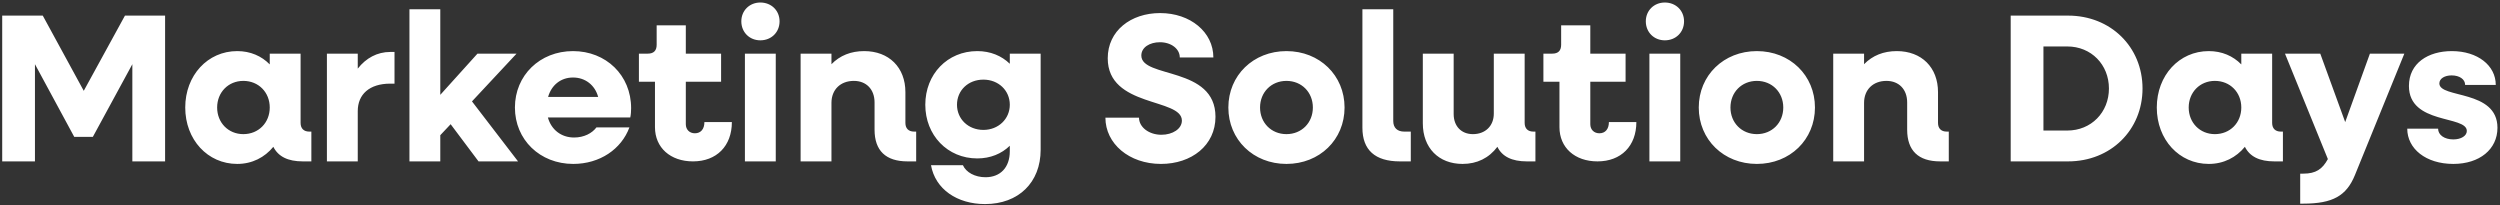 <svg width="852" height="70" viewBox="0 0 852 70" fill="none" xmlns="http://www.w3.org/2000/svg">
<rect x="0" y="0" width="852" height="70" fill="#333333" stroke="none"/>
<path d="M0.752 55V5.32H14.576L28.544 30.952L42.584 5.32H56.264V55H45.104V21.88L31.64 46.648H25.304L11.912 21.88V55H0.752ZM80.841 55.864C70.761 55.864 63.129 47.584 63.129 36.64C63.129 25.696 70.761 17.416 80.841 17.416C85.305 17.416 89.121 19.072 91.929 21.952V18.28H102.441V41.896C102.441 43.768 103.521 44.848 105.393 44.848H106.113V55H103.161C98.121 55 94.809 53.344 93.153 50.032C90.201 53.632 85.953 55.864 80.841 55.864ZM82.929 45.712C88.113 45.712 91.929 41.824 91.929 36.64C91.929 31.456 88.113 27.568 82.929 27.568C77.817 27.568 74.001 31.456 74.001 36.64C74.001 41.824 77.817 45.712 82.929 45.712ZM111.41 55V18.28H121.922V23.392C124.73 19.792 128.546 17.704 133.01 17.704H134.45V28.504H133.01C125.882 28.504 121.922 32.176 121.922 37.864V55H111.41ZM139.539 55V3.16H150.051V32.32L162.723 18.28H176.043L160.851 34.552L176.547 55H163.083L153.579 42.328L150.051 46.072V55H139.539ZM195.357 55.864C183.981 55.864 175.485 47.584 175.485 36.64C175.485 25.696 183.981 17.416 195.285 17.416C206.517 17.416 215.085 25.624 215.085 36.856C215.085 37.864 215.013 39.088 214.797 40.024H186.717C187.869 44.2 191.253 46.864 195.645 46.864C199.029 46.864 201.765 45.424 203.277 43.408H214.509C211.773 50.824 204.429 55.864 195.357 55.864ZM195.285 26.416C191.109 26.416 187.941 29.008 186.789 33.04H203.853C202.773 29.008 199.461 26.416 195.285 26.416ZM236.173 55C228.469 55 223.213 50.32 223.213 43.336V27.856H217.741V18.28H220.765C222.781 18.28 223.789 17.272 223.789 15.256V8.632H233.725V18.28H245.749V27.856H233.725V42.328C233.725 44.2 235.021 45.424 236.821 45.424C238.837 45.424 240.061 43.984 240.061 41.608H249.421C249.421 49.744 244.237 55 236.173 55ZM259.123 13.744C255.451 13.744 252.643 11.008 252.643 7.264C252.643 3.592 255.451 0.856 259.123 0.856C262.867 0.856 265.675 3.592 265.675 7.264C265.675 11.008 262.867 13.744 259.123 13.744ZM253.867 55V18.28H264.379V55H253.867ZM272.848 55V18.28H283.36V21.88C286.24 18.928 289.984 17.416 294.52 17.416C302.944 17.416 308.56 22.96 308.56 31.384V41.896C308.56 43.768 309.64 44.848 311.512 44.848H312.232V55H309.28C301.864 55 298.048 51.328 298.048 44.2V34.912C298.048 30.448 295.24 27.568 290.992 27.568C286.456 27.568 283.36 30.52 283.36 35.056V55H272.848ZM333.053 53.992C322.901 53.992 315.341 46.072 315.341 35.704C315.341 25.264 322.901 17.416 333.053 17.416C337.517 17.416 341.333 19 344.141 21.736V18.28H354.653V51.04C354.653 62.2 347.093 69.544 335.717 69.544C326.141 69.544 318.725 64.432 317.285 56.296H328.157C329.237 58.744 332.261 60.4 335.861 60.4C340.901 60.4 344.141 57.088 344.141 51.544V49.672C341.333 52.408 337.517 53.992 333.053 53.992ZM335.141 44.272C340.253 44.272 344.141 40.528 344.141 35.704C344.141 30.808 340.253 27.136 335.141 27.136C329.957 27.136 326.141 30.808 326.141 35.704C326.141 40.528 329.957 44.272 335.141 44.272ZM395.66 55.864C384.788 55.864 376.724 48.952 376.724 40.096H388.172C388.172 43.336 391.556 45.928 395.804 45.928C399.62 45.928 402.788 43.912 402.788 41.104C402.788 33.328 377.516 36.712 377.516 19.864C377.516 10.504 385.364 4.456 395.372 4.456C405.668 4.456 413.516 10.936 413.516 19.576H402.068C402.068 16.624 399.116 14.392 395.3 14.392C391.844 14.392 388.964 16.12 388.964 18.928C388.964 26.776 414.236 22.528 414.236 39.808C414.236 49.528 406.1 55.864 395.66 55.864ZM438.425 55.864C427.121 55.864 418.625 47.584 418.625 36.64C418.625 25.696 427.121 17.416 438.425 17.416C449.729 17.416 458.225 25.696 458.225 36.64C458.225 47.584 449.729 55.864 438.425 55.864ZM438.425 45.712C443.609 45.712 447.425 41.824 447.425 36.64C447.425 31.456 443.609 27.568 438.425 27.568C433.241 27.568 429.425 31.456 429.425 36.64C429.425 41.824 433.241 45.712 438.425 45.712ZM477.053 55C468.629 55 464.309 51.112 464.309 43.552V3.16H474.821V41.248C474.821 43.552 476.189 44.848 478.565 44.848H480.797V55H477.053ZM498.433 55.864C490.297 55.864 484.897 50.392 484.897 42.04V18.28H495.409V38.872C495.409 42.976 498.001 45.712 501.961 45.712C506.209 45.712 509.089 42.904 509.089 38.728V18.28H519.601V41.896C519.601 43.768 520.681 44.848 522.553 44.848H523.273V55H520.321C515.281 55 511.897 53.344 510.313 50.032C507.433 53.848 503.401 55.864 498.433 55.864ZM544.423 55C536.719 55 531.463 50.32 531.463 43.336V27.856H525.991V18.28H529.015C531.031 18.28 532.039 17.272 532.039 15.256V8.632H541.975V18.28H553.999V27.856H541.975V42.328C541.975 44.2 543.271 45.424 545.071 45.424C547.087 45.424 548.311 43.984 548.311 41.608H557.671C557.671 49.744 552.487 55 544.423 55ZM567.373 13.744C563.701 13.744 560.893 11.008 560.893 7.264C560.893 3.592 563.701 0.856 567.373 0.856C571.117 0.856 573.925 3.592 573.925 7.264C573.925 11.008 571.117 13.744 567.373 13.744ZM562.117 55V18.28H572.629V55H562.117ZM598.738 55.864C587.434 55.864 578.938 47.584 578.938 36.64C578.938 25.696 587.434 17.416 598.738 17.416C610.042 17.416 618.538 25.696 618.538 36.64C618.538 47.584 610.042 55.864 598.738 55.864ZM598.738 45.712C603.922 45.712 607.738 41.824 607.738 36.64C607.738 31.456 603.922 27.568 598.738 27.568C593.554 27.568 589.738 31.456 589.738 36.64C589.738 41.824 593.554 45.712 598.738 45.712ZM624.762 55V18.28H635.274V21.88C638.154 18.928 641.898 17.416 646.434 17.416C654.858 17.416 660.474 22.96 660.474 31.384V41.896C660.474 43.768 661.554 44.848 663.426 44.848H664.146V55H661.194C653.778 55 649.962 51.328 649.962 44.2V34.912C649.962 30.448 647.154 27.568 642.906 27.568C638.37 27.568 635.274 30.52 635.274 35.056V55H624.762ZM685.244 55V5.32H704.828C719.3 5.32 730.172 15.976 730.172 30.16C730.172 44.344 719.3 55 704.828 55H685.244ZM704.54 15.832H696.404V44.488H704.54C712.676 44.488 718.724 38.296 718.724 30.16C718.724 22.024 712.676 15.832 704.54 15.832ZM752.747 55.864C742.667 55.864 735.035 47.584 735.035 36.64C735.035 25.696 742.667 17.416 752.747 17.416C757.211 17.416 761.027 19.072 763.835 21.952V18.28H774.347V41.896C774.347 43.768 775.427 44.848 777.299 44.848H778.019V55H775.067C770.027 55 766.715 53.344 765.059 50.032C762.107 53.632 757.859 55.864 752.747 55.864ZM754.835 45.712C760.019 45.712 763.835 41.824 763.835 36.64C763.835 31.456 760.019 27.568 754.835 27.568C749.723 27.568 745.907 31.456 745.907 36.64C745.907 41.824 749.723 45.712 754.835 45.712ZM783.906 69.4V59.176H784.986C789.234 59.176 791.466 57.664 793.338 54.208L778.722 18.28H790.746L799.242 41.608L807.666 18.28H819.402L802.554 59.68C799.674 66.736 794.994 69.4 784.986 69.4H783.906ZM836.085 55.864C826.725 55.864 820.389 50.68 820.389 43.84H830.901C830.901 46 833.061 47.512 836.085 47.512C838.749 47.512 840.693 46.288 840.693 44.632C840.693 39.232 820.965 42.544 820.965 29.296C820.965 21.52 827.517 17.416 835.581 17.416C844.365 17.416 850.557 22.312 850.557 28.936H840.117C840.117 26.992 838.173 25.696 835.509 25.696C833.133 25.696 831.333 26.776 831.333 28.432C831.333 33.616 851.133 30.448 851.133 43.552C851.133 50.896 845.013 55.864 836.085 55.864Z" fill="white"/>
</svg>
